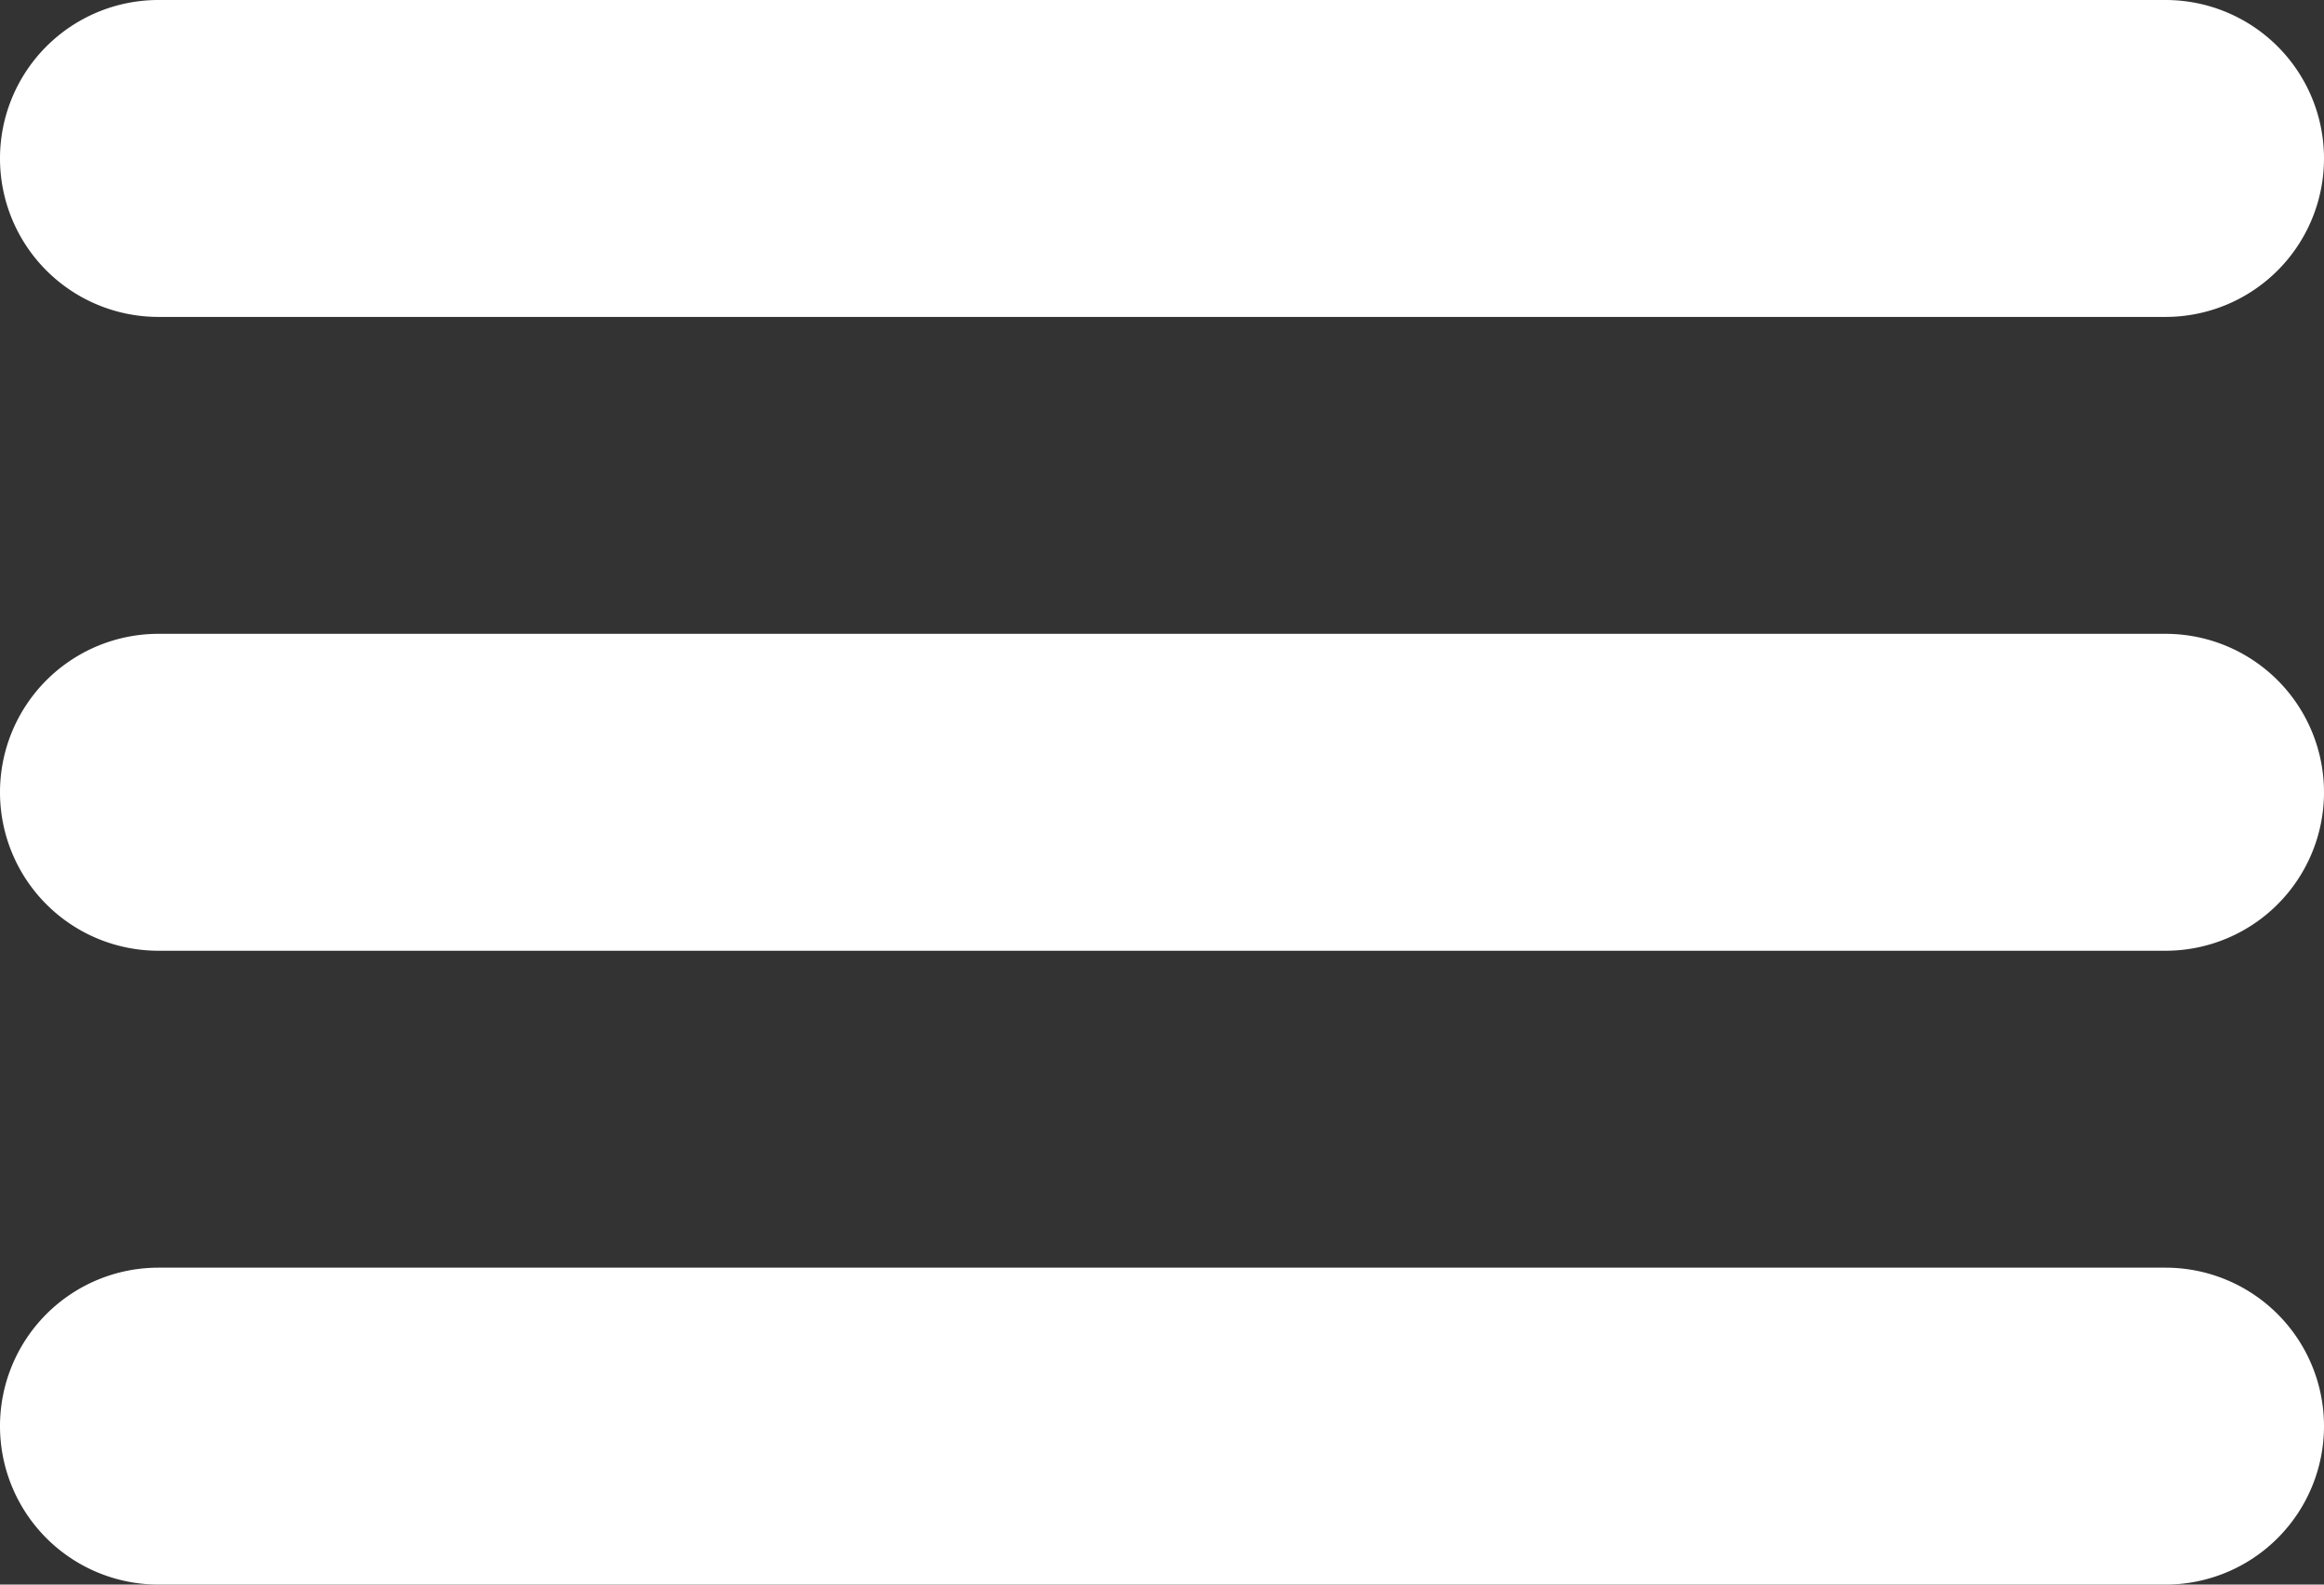 <svg xmlns="http://www.w3.org/2000/svg" xmlns:xlink="http://www.w3.org/1999/xlink" width="22" height="15" viewBox="0 0 22 15"><rect x="0" y="0" width="22" height="15" fill="#333333" stroke="none"/><defs><path id="1ivia" d="M20.5 18h19a1.5 1.5 0 1 1 0 3h-19a1.5 1.5 0 1 1 0-3zm0 6h19a1.5 1.5 0 1 1 0 3h-19a1.5 1.5 0 1 1 0-3zm0 6h19a1.5 1.5 0 1 1 0 3h-19a1.5 1.5 0 1 1 0-3z"/></defs><g><g transform="translate(-19 -18)"><use fill="#fff" xlink:href="#1ivia"/></g></g></svg>